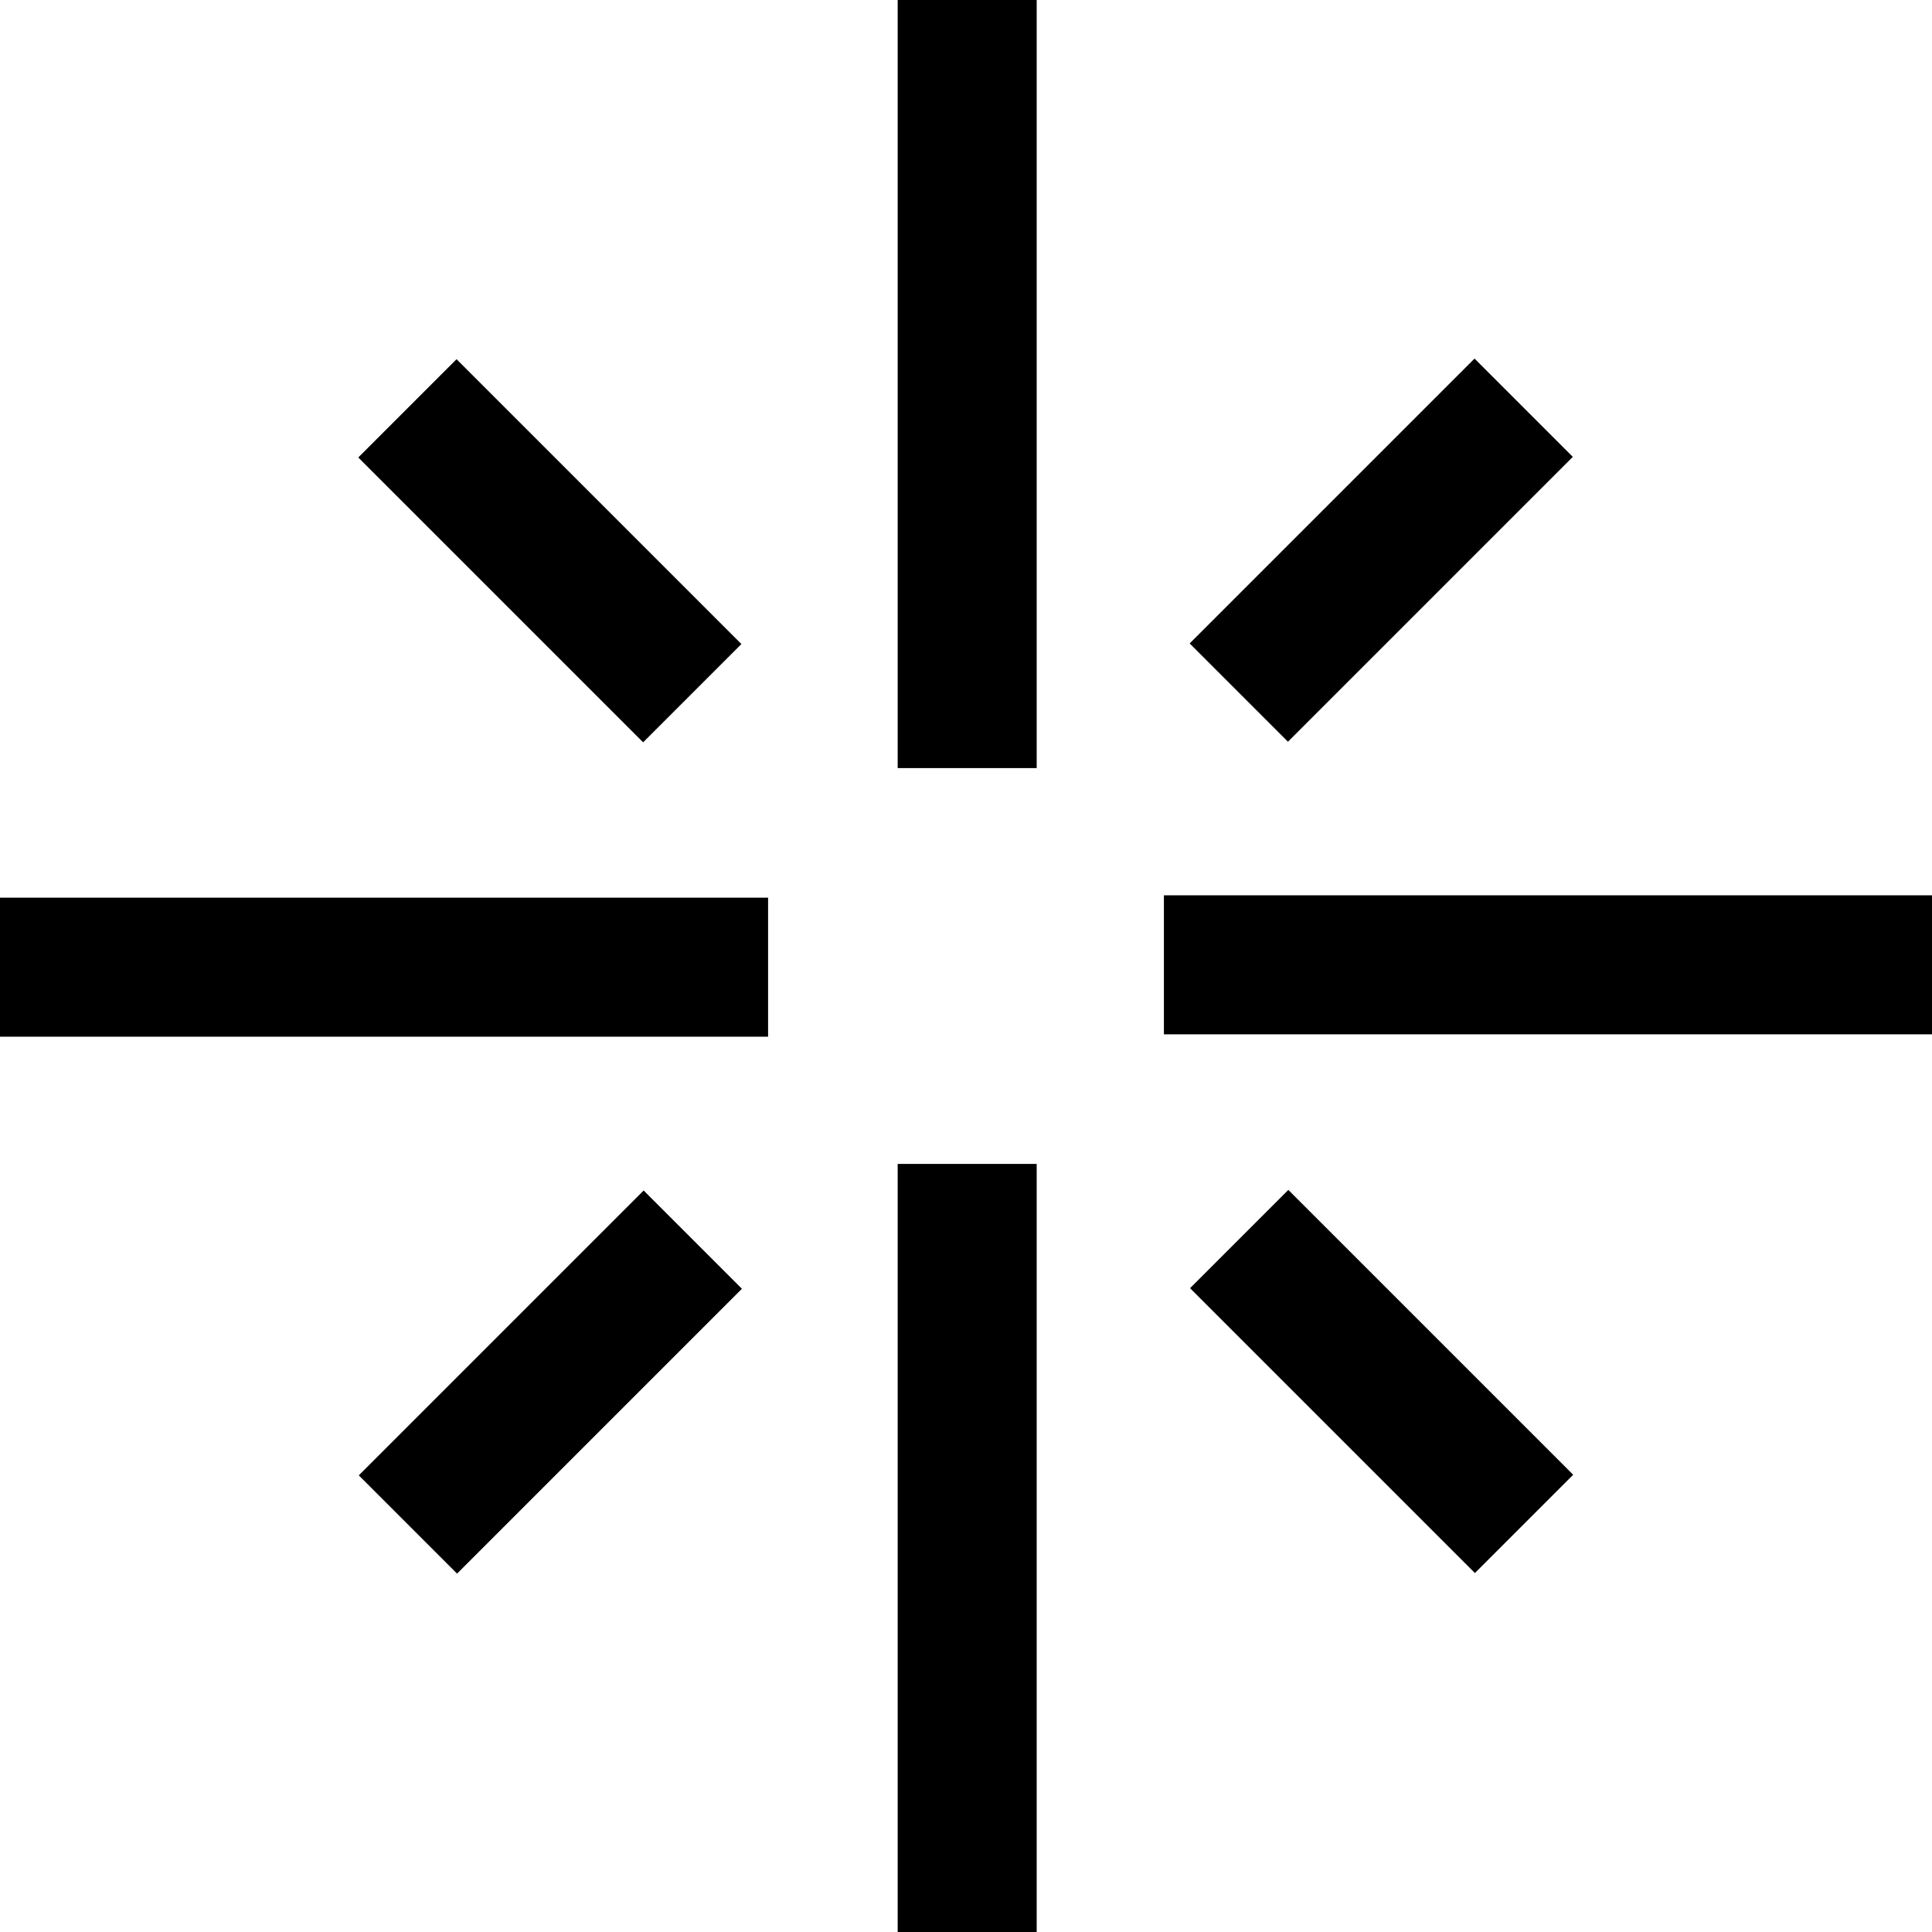 <?xml version="1.0" encoding="UTF-8"?>
<svg xmlns="http://www.w3.org/2000/svg" viewBox="0 0 82 82">
  <g clip-rule="evenodd" fill-rule="evenodd">
    <path d="m38.1-.5h5.9v33.1h-5.9z"></path>
    <path d="m38.1 49.4h5.9v33.1h-5.9z"></path>
    <path d="m49.4 38h33.1v5.9h-33.1z"></path>
    <path d="m-.5 38.1h33.1v5.9h-33.1z"></path>
    <path d="m50.1 20.4h17.1v5.9h-17.1z" transform="matrix(.707 -.707 .707 .707 .65 48.307)"></path>
    <path d="m14.8 55.7h17.1v5.9h-17.1z" transform="matrix(.707 -.707 .707 .707 -34.615 33.702)"></path>
    <path d="m55.7 50.1h5.9v17.1h-5.9z" transform="matrix(.707 -.707 .707 .707 -24.291 58.634)"></path>
    <path d="m20.4 14.8h5.9v17.1h-5.9z" transform="matrix(.707 -.707 .707 .707 -9.68 23.376)"></path>
  </g>
</svg>
